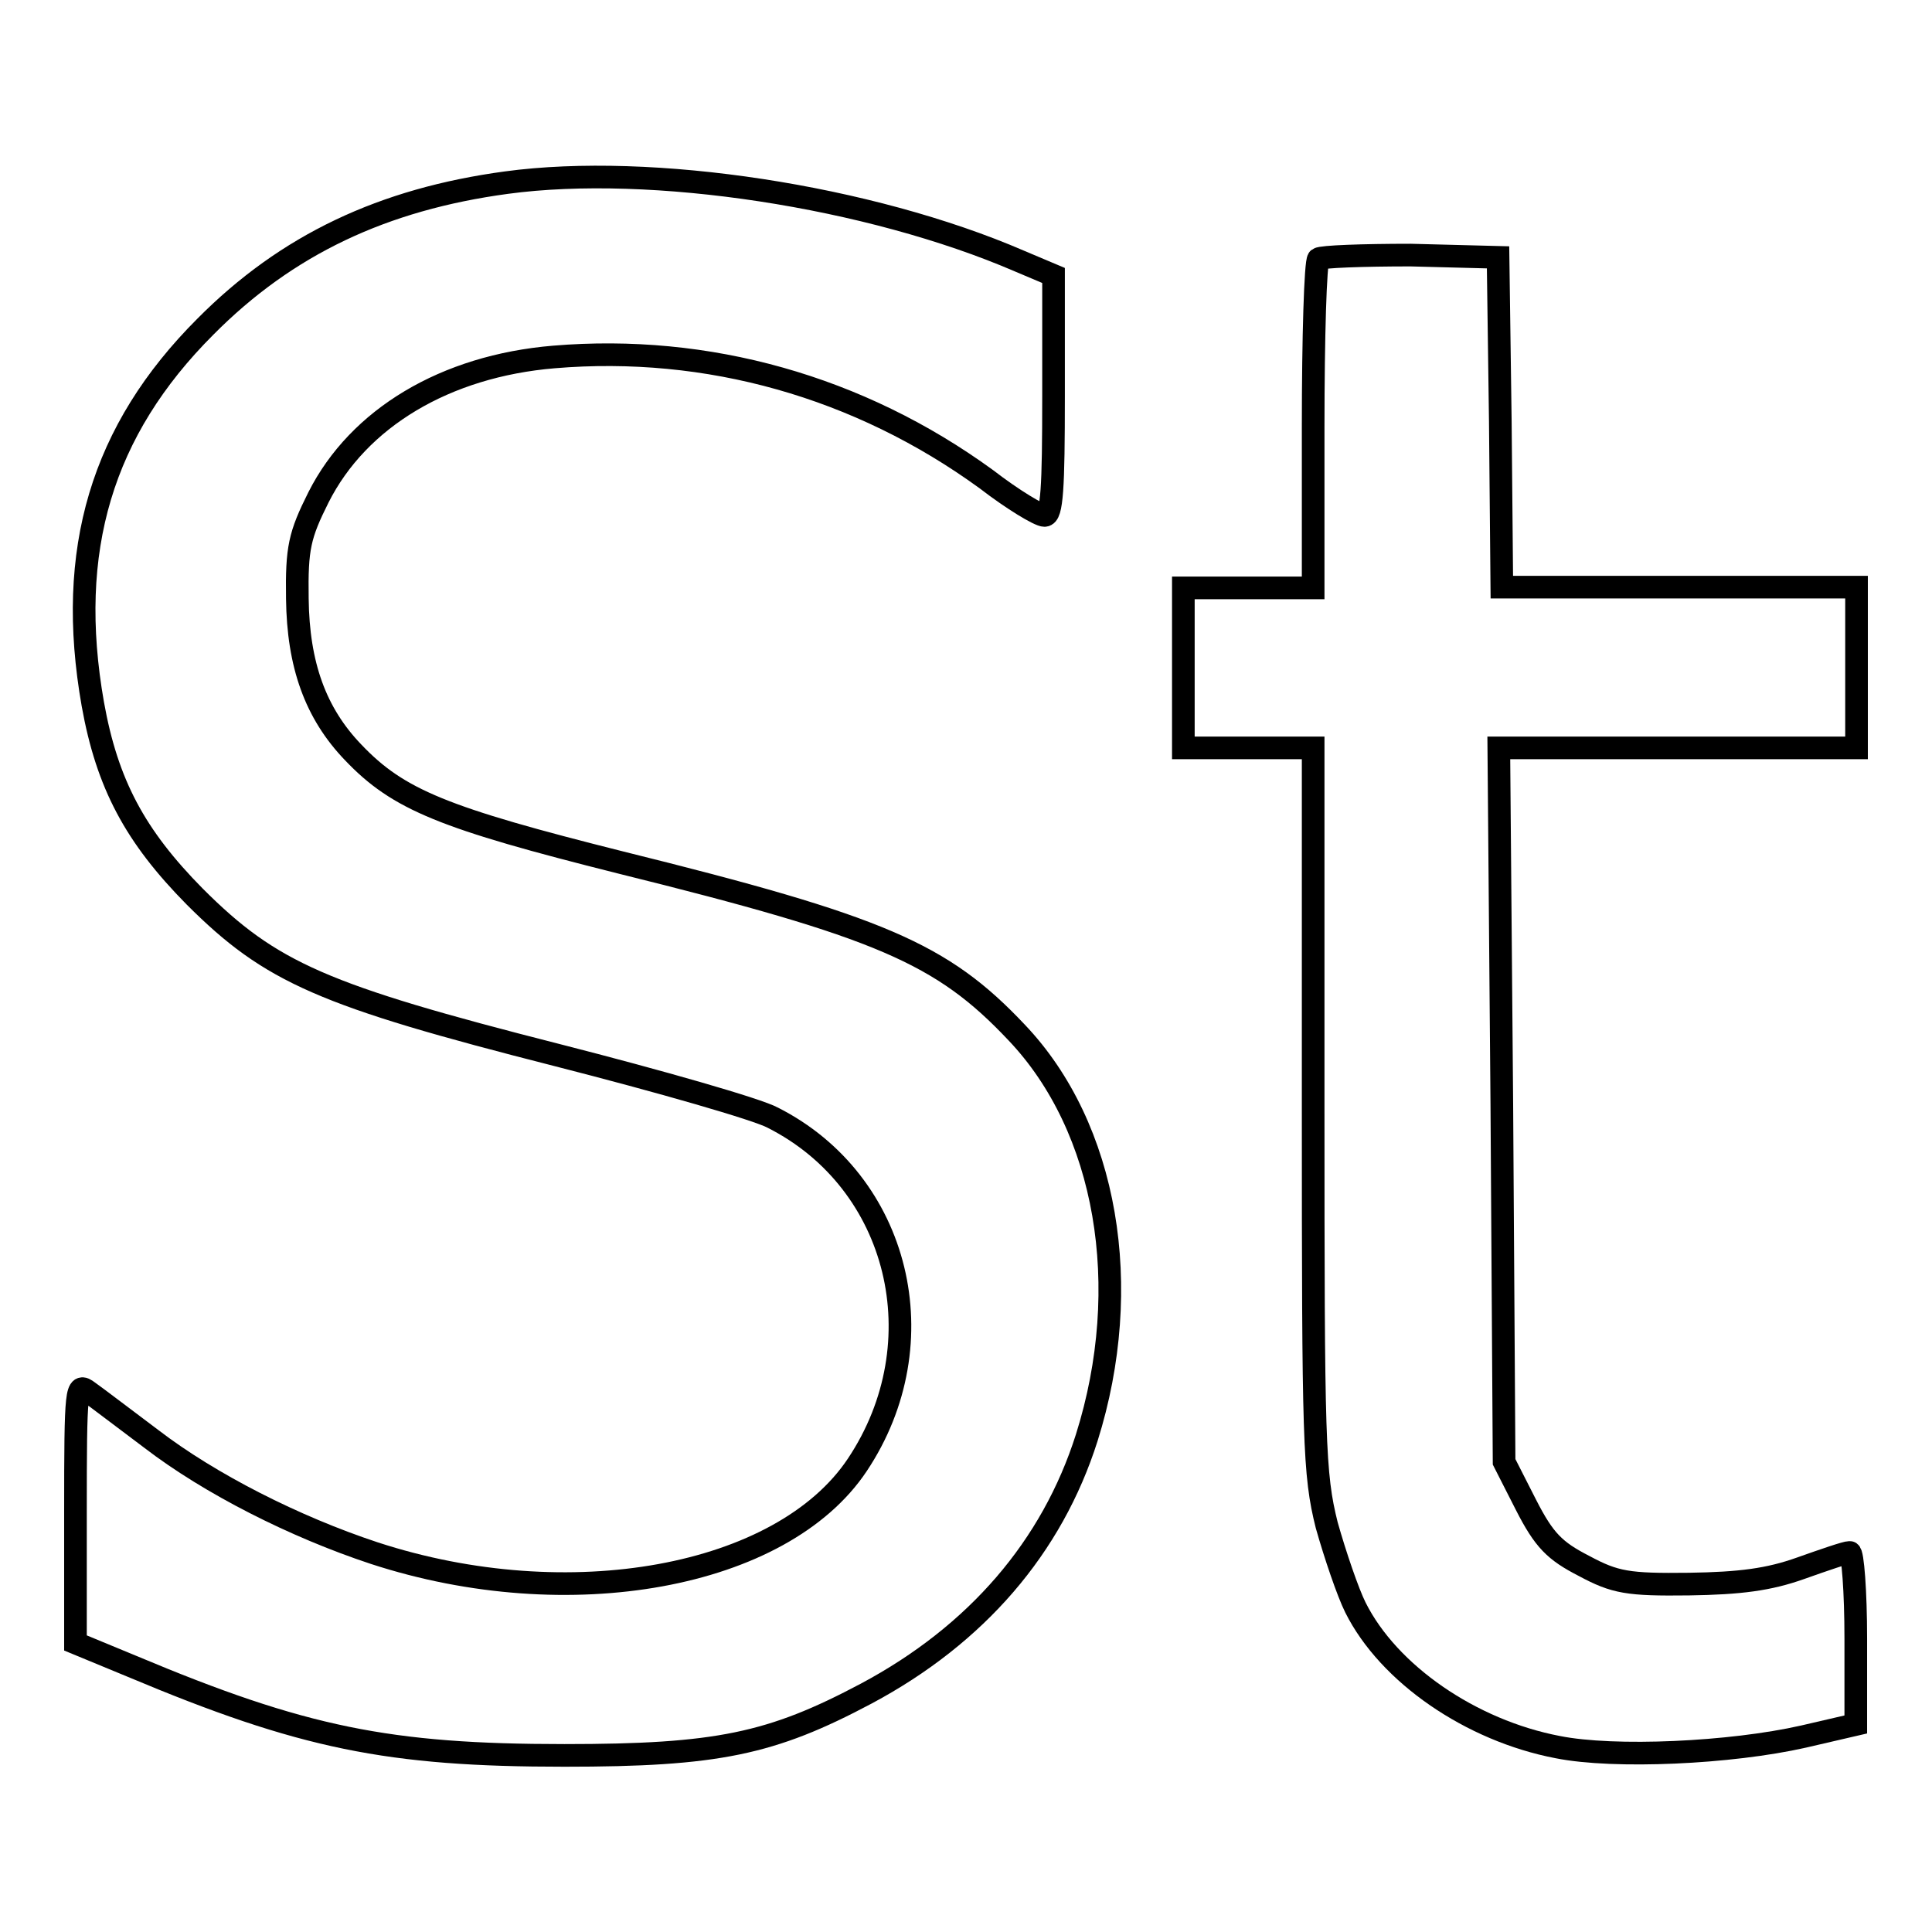 <?xml version="1.0" encoding="utf-8"?>
<!-- Svg Vector Icons : http://www.onlinewebfonts.com/icon -->
<!DOCTYPE svg PUBLIC "-//W3C//DTD SVG 1.1//EN" "http://www.w3.org/Graphics/SVG/1.1/DTD/svg11.dtd">
<svg version="1.1" xmlns="http://www.w3.org/2000/svg" xmlns:xlink="http://www.w3.org/1999/xlink" x="0px" y="0px" viewBox="0 0 256 256" enable-background="new 0 0 256 256" xml:space="preserve">
<g> <g> <path stroke-width="3" fill-opacity="0" stroke="#000000"  d="M67.1,24.2C50.8,26.4,38,32.4,27.2,43.3C13.5,57,8.7,72.9,12.3,93.3c1.9,10.6,5.6,17.5,13.5,25.5  c10.1,10.1,17,13.1,48,21c13.7,3.5,26.6,7.2,28.6,8.3c16.8,8.5,22,29.8,11.2,46c-10,15-38.3,20.1-64,11.7  c-10.6-3.5-21.8-9.2-29.5-15.1c-3.6-2.7-7.4-5.6-8.4-6.3c-1.6-1.2-1.7-0.7-1.7,16v17.3l7.5,3.1c22.6,9.5,34,11.8,57.3,11.8  c20.2,0,27.4-1.5,40-8.2c14.6-7.8,24.6-19.4,29.2-33.9c6.3-20,2.7-41.1-9.3-53.7c-9.9-10.5-18.1-14-52.4-22.5  c-23.5-5.9-29.5-8.3-35.5-14.6c-5-5.2-7.3-11.6-7.4-20.4c-0.1-6.7,0.3-8.4,2.8-13.4c5.3-10.5,16.8-17.4,31.2-18.6  c20.3-1.7,40.4,3.9,57.3,16.2c3.5,2.7,7,4.8,7.7,4.8c1,0,1.2-3.6,1.2-15.8V36.5l-4.5-1.9C115.2,26,86.3,21.6,67.1,24.2z"/> <path stroke-width="3" fill-opacity="0" stroke="#000000"  d="M174.7,34.3c-0.4,0.4-0.7,10.4-0.7,22.2v21.4h-8.6h-8.6v10.6v10.6h8.6h8.6v47.8c0,44.2,0.1,48.4,1.8,55.2  c1.1,3.9,2.8,8.9,3.8,10.9c4.4,8.8,15.3,16.3,26.8,18.5c7.5,1.5,22.9,0.8,32.6-1.4l6.9-1.6v-11.4c0-6.2-0.4-11.4-0.8-11.4  c-0.5,0-3.4,1-6.5,2.1c-4.2,1.5-8,2-14.8,2.1c-8.1,0.1-9.8-0.2-13.9-2.4c-3.9-2-5.3-3.4-7.7-8.1l-2.9-5.7l-0.3-47.3l-0.4-47.3  h23.6H246V88.4V77.8h-23.5H199l-0.2-21.9l-0.3-21.8l-11.6-0.3C180.6,33.8,175.1,34,174.7,34.3z"/> </g></g>
</svg>